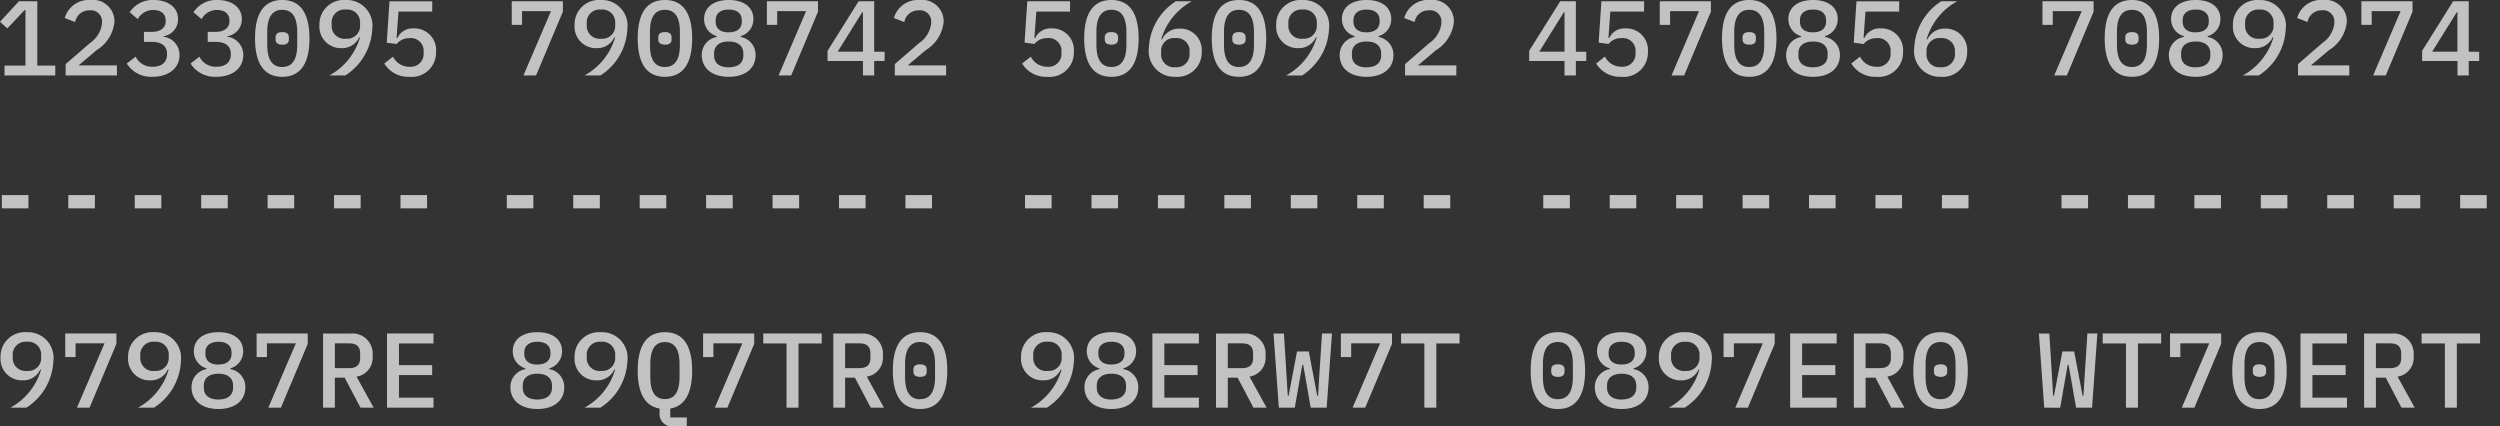 <svg xmlns="http://www.w3.org/2000/svg" width="188.14" height="32.08" viewBox="0 0 188.14 32.08">
  <rect x="0" y="0" width="188.14" height="32.08" fill="#333333" stroke="none"/>
  <g id="Grupo_448" data-name="Grupo 448" transform="translate(-1619.36 -2261.32)" opacity="0.7">
    <path id="Caminho_1245" data-name="Caminho 1245" d="M4.52,0V-.744H3.168v-4.84H1.784L.36-4.04l.552.5,1.3-1.384h.064V-.744H.7V0ZM9.16-.76H6.272L7.624-1.9A2.845,2.845,0,0,0,8.976-4.04,1.619,1.619,0,0,0,7.16-5.68,1.877,1.877,0,0,0,5.232-4.32l.784.3A1.067,1.067,0,0,1,7.1-4.9a.837.837,0,0,1,.936.912V-3.9a2.088,2.088,0,0,1-.9,1.456L5.3-.856V0H9.16Zm2.032-2.52v.752h.6c.736,0,1.136.32,1.136.888v.064c0,.576-.392.92-1.088.92a1.365,1.365,0,0,1-1.272-.76L9.9-.9a2.154,2.154,0,0,0,1.928,1c1.232,0,2.04-.656,2.04-1.632a1.371,1.371,0,0,0-1.2-1.384v-.04A1.282,1.282,0,0,0,13.76-4.24c0-.9-.776-1.44-1.832-1.44a2.06,2.06,0,0,0-1.808.92l.608.52A1.3,1.3,0,0,1,11.9-4.928c.56,0,.928.28.928.792v.056c0,.456-.344.8-1.056.8Zm4.8,0v.752h.6c.736,0,1.136.32,1.136.888v.064c0,.576-.392.92-1.088.92a1.365,1.365,0,0,1-1.272-.76L14.7-.9a2.154,2.154,0,0,0,1.928,1c1.232,0,2.04-.656,2.04-1.632a1.371,1.371,0,0,0-1.2-1.384v-.04A1.282,1.282,0,0,0,18.56-4.24c0-.9-.776-1.44-1.832-1.44a2.06,2.06,0,0,0-1.808.92l.608.52A1.3,1.3,0,0,1,16.7-4.928c.56,0,.928.28.928.792v.056c0,.456-.344.8-1.056.8ZM21.6.1c1.416,0,2.048-1.064,2.048-2.888S23.016-5.68,21.6-5.68s-2.048,1.064-2.048,2.888S20.184.1,21.6.1Zm0-.736c-.816,0-1.128-.648-1.128-1.672v-.96c0-1.024.312-1.672,1.128-1.672s1.128.648,1.128,1.672v.96C22.728-1.288,22.416-.64,21.6-.64Zm0-1.68c.368,0,.5-.168.5-.384V-2.88c0-.216-.128-.384-.5-.384s-.5.168-.5.384V-2.7C21.1-2.488,21.232-2.32,21.6-2.32ZM28.376-3.5A1.932,1.932,0,0,0,26.384-5.68,1.837,1.837,0,0,0,24.4-3.792a1.616,1.616,0,0,0,1.664,1.736,1.411,1.411,0,0,0,1.328-.816l.056.016A4.778,4.778,0,0,1,25.144,0h1.2A4.384,4.384,0,0,0,28.376-3.5Zm-1.984.736A.969.969,0,0,1,25.32-3.824V-3.9A.969.969,0,0,1,26.392-4.96.966.966,0,0,1,27.456-3.9v.08A.966.966,0,0,1,26.392-2.768Zm6.5-2.816H29.672l-.208,3.112.744.1a1.212,1.212,0,0,1,.968-.44A.956.956,0,0,1,32.24-1.776v.064A.97.97,0,0,1,31.176-.656a1.361,1.361,0,0,1-1.24-.76L29.28-.9a2.1,2.1,0,0,0,1.88,1,1.832,1.832,0,0,0,2.016-1.9,1.629,1.629,0,0,0-1.7-1.744,1.26,1.26,0,0,0-1.208.72h-.064l.144-1.984h2.536ZM40.7,0,42.72-4.8v-.784H38.872v1.776h.776V-4.84h2.176L39.752,0Zm6.872-3.5A1.932,1.932,0,0,0,45.584-5.68,1.837,1.837,0,0,0,43.6-3.792a1.616,1.616,0,0,0,1.664,1.736,1.411,1.411,0,0,0,1.328-.816l.056.016A4.778,4.778,0,0,1,44.344,0h1.2A4.384,4.384,0,0,0,47.576-3.5Zm-1.984.736A.969.969,0,0,1,44.52-3.824V-3.9A.969.969,0,0,1,45.592-4.96.966.966,0,0,1,46.656-3.9v.08A.966.966,0,0,1,45.592-2.768ZM50.4.1c1.416,0,2.048-1.064,2.048-2.888S51.816-5.68,50.4-5.68s-2.048,1.064-2.048,2.888S48.984.1,50.4.1Zm0-.736c-.816,0-1.128-.648-1.128-1.672v-.96c0-1.024.312-1.672,1.128-1.672s1.128.648,1.128,1.672v.96C51.528-1.288,51.216-.64,50.4-.64Zm0-1.68c.368,0,.5-.168.5-.384V-2.88c0-.216-.128-.384-.5-.384s-.5.168-.5.384V-2.7C49.9-2.488,50.032-2.32,50.4-2.32ZM55.2.1c1.32,0,2.024-.7,2.024-1.624A1.362,1.362,0,0,0,56.1-2.9V-2.96a1.323,1.323,0,0,0,.96-1.288c0-.856-.68-1.432-1.856-1.432s-1.856.576-1.856,1.432A1.323,1.323,0,0,0,54.3-2.96V-2.9a1.362,1.362,0,0,0-1.128,1.368C53.176-.6,53.88.1,55.2.1Zm0-.712c-.7,0-1.1-.328-1.1-.888v-.168c0-.56.4-.888,1.1-.888s1.1.328,1.1.888V-1.5C56.3-.944,55.9-.616,55.2-.616Zm0-2.632c-.64,0-.984-.3-.984-.808v-.1c0-.5.344-.808.984-.808s.984.3.984.808v.1C56.184-3.552,55.84-3.248,55.2-3.248ZM59.9,0,61.92-4.8v-.784H58.072v1.776h.776V-4.84h2.176L58.952,0Zm6.248,0V-1.088h.784v-.7h-.784V-5.584H64.976L62.64-1.856v.768H65.3V0Zm-.9-4.76H65.3v2.968H63.4Zm6.312,4H68.672L70.024-1.9A2.845,2.845,0,0,0,71.376-4.04,1.619,1.619,0,0,0,69.56-5.68a1.877,1.877,0,0,0-1.928,1.36l.784.3A1.067,1.067,0,0,1,69.5-4.9a.837.837,0,0,1,.936.912V-3.9a2.088,2.088,0,0,1-.9,1.456L67.7-.856V0H71.56Zm9.328-4.824H77.672l-.208,3.112.744.1a1.212,1.212,0,0,1,.968-.44A.956.956,0,0,1,80.24-1.776v.064A.97.97,0,0,1,79.176-.656a1.361,1.361,0,0,1-1.24-.76L77.28-.9a2.1,2.1,0,0,0,1.88,1,1.832,1.832,0,0,0,2.016-1.9,1.629,1.629,0,0,0-1.7-1.744,1.26,1.26,0,0,0-1.208.72h-.064l.144-1.984h2.536ZM84,.1c1.416,0,2.048-1.064,2.048-2.888S85.416-5.68,84-5.68s-2.048,1.064-2.048,2.888S82.584.1,84,.1ZM84-.64c-.816,0-1.128-.648-1.128-1.672v-.96c0-1.024.312-1.672,1.128-1.672s1.128.648,1.128,1.672v.96C85.128-1.288,84.816-.64,84-.64Zm0-1.68c.368,0,.5-.168.5-.384V-2.88c0-.216-.128-.384-.5-.384s-.5.168-.5.384V-2.7C83.5-2.488,83.632-2.32,84-2.32ZM88.816.1A1.837,1.837,0,0,0,90.8-1.792a1.616,1.616,0,0,0-1.664-1.736,1.411,1.411,0,0,0-1.328.816l-.056-.016a4.778,4.778,0,0,1,2.3-2.856h-1.2a4.384,4.384,0,0,0-2.032,3.5A1.932,1.932,0,0,0,88.816.1Zm-.008-.72A.966.966,0,0,1,87.744-1.68v-.08a.966.966,0,0,1,1.064-1.056A.969.969,0,0,1,89.88-1.76v.08A.969.969,0,0,1,88.808-.624ZM93.6.1c1.416,0,2.048-1.064,2.048-2.888S95.016-5.68,93.6-5.68s-2.048,1.064-2.048,2.888S92.184.1,93.6.1Zm0-.736c-.816,0-1.128-.648-1.128-1.672v-.96c0-1.024.312-1.672,1.128-1.672s1.128.648,1.128,1.672v.96C94.728-1.288,94.416-.64,93.6-.64Zm0-1.68c.368,0,.5-.168.5-.384V-2.88c0-.216-.128-.384-.5-.384s-.5.168-.5.384V-2.7C93.1-2.488,93.232-2.32,93.6-2.32ZM100.376-3.5A1.932,1.932,0,0,0,98.384-5.68,1.837,1.837,0,0,0,96.4-3.792a1.616,1.616,0,0,0,1.664,1.736,1.411,1.411,0,0,0,1.328-.816l.056.016A4.778,4.778,0,0,1,97.144,0h1.2A4.384,4.384,0,0,0,100.376-3.5Zm-1.984.736A.969.969,0,0,1,97.32-3.824V-3.9A.969.969,0,0,1,98.392-4.96.966.966,0,0,1,99.456-3.9v.08A.966.966,0,0,1,98.392-2.768ZM103.2.1c1.32,0,2.024-.7,2.024-1.624A1.362,1.362,0,0,0,104.1-2.9V-2.96a1.323,1.323,0,0,0,.96-1.288c0-.856-.68-1.432-1.856-1.432s-1.856.576-1.856,1.432a1.323,1.323,0,0,0,.96,1.288V-2.9a1.362,1.362,0,0,0-1.128,1.368C101.176-.6,101.88.1,103.2.1Zm0-.712c-.7,0-1.1-.328-1.1-.888v-.168c0-.56.4-.888,1.1-.888s1.1.328,1.1.888V-1.5C104.3-.944,103.9-.616,103.2-.616Zm0-2.632c-.64,0-.984-.3-.984-.808v-.1c0-.5.344-.808.984-.808s.984.3.984.808v.1C104.184-3.552,103.84-3.248,103.2-3.248ZM109.96-.76h-2.888L108.424-1.9a2.845,2.845,0,0,0,1.352-2.144,1.619,1.619,0,0,0-1.816-1.64,1.877,1.877,0,0,0-1.928,1.36l.784.3a1.067,1.067,0,0,1,1.08-.88.837.837,0,0,1,.936.912V-3.9a2.088,2.088,0,0,1-.9,1.456L106.1-.856V0h3.856Zm8.992.76V-1.088h.784v-.7h-.784V-5.584h-1.176L115.44-1.856v.768H118.1V0Zm-.9-4.76h.048v2.968h-1.9Zm6.04-.824h-3.216l-.208,3.112.744.1a1.212,1.212,0,0,1,.968-.44.956.956,0,0,1,1.064,1.032v.064a.97.97,0,0,1-1.064,1.056,1.361,1.361,0,0,1-1.24-.76L120.48-.9a2.1,2.1,0,0,0,1.88,1,1.832,1.832,0,0,0,2.016-1.9,1.629,1.629,0,0,0-1.7-1.744,1.26,1.26,0,0,0-1.208.72h-.064l.144-1.984h2.536ZM127.1,0l2.016-4.8v-.784h-3.848v1.776h.776V-4.84h2.176L126.152,0Zm4.9.1c1.416,0,2.048-1.064,2.048-2.888S133.416-5.68,132-5.68s-2.048,1.064-2.048,2.888S130.584.1,132,.1Zm0-.736c-.816,0-1.128-.648-1.128-1.672v-.96c0-1.024.312-1.672,1.128-1.672s1.128.648,1.128,1.672v.96C133.128-1.288,132.816-.64,132-.64Zm0-1.68c.368,0,.5-.168.5-.384V-2.88c0-.216-.128-.384-.5-.384s-.5.168-.5.384V-2.7C131.5-2.488,131.632-2.32,132-2.32ZM136.8.1c1.32,0,2.024-.7,2.024-1.624A1.362,1.362,0,0,0,137.7-2.9V-2.96a1.323,1.323,0,0,0,.96-1.288c0-.856-.68-1.432-1.856-1.432s-1.856.576-1.856,1.432a1.323,1.323,0,0,0,.96,1.288V-2.9a1.362,1.362,0,0,0-1.128,1.368C134.776-.6,135.48.1,136.8.1Zm0-.712c-.7,0-1.1-.328-1.1-.888v-.168c0-.56.4-.888,1.1-.888s1.1.328,1.1.888V-1.5C137.9-.944,137.5-.616,136.8-.616Zm0-2.632c-.64,0-.984-.3-.984-.808v-.1c0-.5.344-.808.984-.808s.984.3.984.808v.1C137.784-3.552,137.44-3.248,136.8-3.248Zm6.488-2.336h-3.216l-.208,3.112.744.1a1.212,1.212,0,0,1,.968-.44.956.956,0,0,1,1.064,1.032v.064a.97.97,0,0,1-1.064,1.056,1.361,1.361,0,0,1-1.24-.76L139.68-.9a2.1,2.1,0,0,0,1.88,1,1.832,1.832,0,0,0,2.016-1.9,1.629,1.629,0,0,0-1.7-1.744,1.26,1.26,0,0,0-1.208.72h-.064l.144-1.984h2.536ZM146.416.1A1.837,1.837,0,0,0,148.4-1.792a1.616,1.616,0,0,0-1.664-1.736,1.411,1.411,0,0,0-1.328.816l-.056-.016a4.778,4.778,0,0,1,2.3-2.856h-1.2a4.384,4.384,0,0,0-2.032,3.5A1.932,1.932,0,0,0,146.416.1Zm-.008-.72a.966.966,0,0,1-1.064-1.056v-.08a.966.966,0,0,1,1.064-1.056A.969.969,0,0,1,147.48-1.76v.08A.969.969,0,0,1,146.408-.624ZM155.9,0l2.016-4.8v-.784h-3.848v1.776h.776V-4.84h2.176L154.952,0Zm4.9.1c1.416,0,2.048-1.064,2.048-2.888S162.216-5.68,160.8-5.68s-2.048,1.064-2.048,2.888S159.384.1,160.8.1Zm0-.736c-.816,0-1.128-.648-1.128-1.672v-.96c0-1.024.312-1.672,1.128-1.672s1.128.648,1.128,1.672v.96C161.928-1.288,161.616-.64,160.8-.64Zm0-1.68c.368,0,.5-.168.5-.384V-2.88c0-.216-.128-.384-.5-.384s-.5.168-.5.384V-2.7C160.3-2.488,160.432-2.32,160.8-2.32ZM165.6.1c1.32,0,2.024-.7,2.024-1.624A1.362,1.362,0,0,0,166.5-2.9V-2.96a1.323,1.323,0,0,0,.96-1.288c0-.856-.68-1.432-1.856-1.432s-1.856.576-1.856,1.432a1.323,1.323,0,0,0,.96,1.288V-2.9a1.362,1.362,0,0,0-1.128,1.368C163.576-.6,164.28.1,165.6.1Zm0-.712c-.7,0-1.1-.328-1.1-.888v-.168c0-.56.4-.888,1.1-.888s1.1.328,1.1.888V-1.5C166.7-.944,166.3-.616,165.6-.616Zm0-2.632c-.64,0-.984-.3-.984-.808v-.1c0-.5.344-.808.984-.808s.984.3.984.808v.1C166.584-3.552,166.24-3.248,165.6-3.248Zm6.776-.256a1.932,1.932,0,0,0-1.992-2.176A1.837,1.837,0,0,0,168.4-3.792a1.616,1.616,0,0,0,1.664,1.736,1.411,1.411,0,0,0,1.328-.816l.056.016A4.778,4.778,0,0,1,169.144,0h1.2A4.384,4.384,0,0,0,172.376-3.5Zm-1.984.736a.969.969,0,0,1-1.072-1.056V-3.9a.969.969,0,0,1,1.072-1.056A.966.966,0,0,1,171.456-3.9v.08A.966.966,0,0,1,170.392-2.768ZM177.16-.76h-2.888L175.624-1.9a2.845,2.845,0,0,0,1.352-2.144,1.619,1.619,0,0,0-1.816-1.64,1.877,1.877,0,0,0-1.928,1.36l.784.3a1.067,1.067,0,0,1,1.08-.88.837.837,0,0,1,.936.912V-3.9a2.088,2.088,0,0,1-.9,1.456L173.3-.856V0h3.856ZM179.9,0l2.016-4.8v-.784h-3.848v1.776h.776V-4.84h2.176L178.952,0Zm6.248,0V-1.088h.784v-.7h-.784V-5.584h-1.176L182.64-1.856v.768H185.3V0Zm-.9-4.76h.048v2.968h-1.9Z" transform="translate(1619 2267)" fill="#fff"/>
    <path id="Caminho_1244" data-name="Caminho 1244" d="M4.376-3.5A1.932,1.932,0,0,0,2.384-5.68,1.837,1.837,0,0,0,.4-3.792,1.616,1.616,0,0,0,2.064-2.056a1.411,1.411,0,0,0,1.328-.816l.056.016A4.778,4.778,0,0,1,1.144,0h1.2A4.384,4.384,0,0,0,4.376-3.5Zm-1.984.736A.969.969,0,0,1,1.32-3.824V-3.9A.969.969,0,0,1,2.392-4.96.966.966,0,0,1,3.456-3.9v.08A.966.966,0,0,1,2.392-2.768ZM7.1,0,9.12-4.8v-.784H5.272v1.776h.776V-4.84H8.224L6.152,0Zm6.872-3.5A1.932,1.932,0,0,0,11.984-5.68,1.837,1.837,0,0,0,10-3.792a1.616,1.616,0,0,0,1.664,1.736,1.411,1.411,0,0,0,1.328-.816l.056.016A4.778,4.778,0,0,1,10.744,0h1.2A4.384,4.384,0,0,0,13.976-3.5Zm-1.984.736A.969.969,0,0,1,10.92-3.824V-3.9A.969.969,0,0,1,11.992-4.96.966.966,0,0,1,13.056-3.9v.08A.966.966,0,0,1,11.992-2.768ZM16.8.1c1.32,0,2.024-.7,2.024-1.624A1.362,1.362,0,0,0,17.7-2.9V-2.96a1.323,1.323,0,0,0,.96-1.288c0-.856-.68-1.432-1.856-1.432s-1.856.576-1.856,1.432A1.323,1.323,0,0,0,15.9-2.96V-2.9a1.362,1.362,0,0,0-1.128,1.368C14.776-.6,15.48.1,16.8.1Zm0-.712c-.7,0-1.1-.328-1.1-.888v-.168c0-.56.4-.888,1.1-.888s1.1.328,1.1.888V-1.5C17.9-.944,17.5-.616,16.8-.616Zm0-2.632c-.64,0-.984-.3-.984-.808v-.1c0-.5.344-.808.984-.808s.984.3.984.808v.1C17.784-3.552,17.44-3.248,16.8-3.248ZM21.5,0,23.52-4.8v-.784H19.672v1.776h.776V-4.84h2.176L20.552,0ZM25.56-2.256H26.3L27.488,0h.992L27.192-2.336A1.435,1.435,0,0,0,28.4-3.9a1.518,1.518,0,0,0-1.64-1.68H24.672V0h.888Zm0-.72V-4.84h1.072c.56,0,.832.248.832.76v.344c0,.512-.272.76-.832.76ZM32.984,0V-.752h-2.6v-1.7h2.5v-.752h-2.5V-4.832h2.6v-.752h-3.5V0ZM40.8.1c1.32,0,2.024-.7,2.024-1.624A1.362,1.362,0,0,0,41.7-2.9V-2.96a1.323,1.323,0,0,0,.96-1.288c0-.856-.68-1.432-1.856-1.432s-1.856.576-1.856,1.432A1.323,1.323,0,0,0,39.9-2.96V-2.9a1.362,1.362,0,0,0-1.128,1.368C38.776-.6,39.48.1,40.8.1Zm0-.712c-.7,0-1.1-.328-1.1-.888v-.168c0-.56.4-.888,1.1-.888s1.1.328,1.1.888V-1.5C41.9-.944,41.5-.616,40.8-.616Zm0-2.632c-.64,0-.984-.3-.984-.808v-.1c0-.5.344-.808.984-.808s.984.3.984.808v.1C41.784-3.552,41.44-3.248,40.8-3.248ZM47.576-3.5A1.932,1.932,0,0,0,45.584-5.68,1.837,1.837,0,0,0,43.6-3.792a1.616,1.616,0,0,0,1.664,1.736,1.411,1.411,0,0,0,1.328-.816l.056.016A4.778,4.778,0,0,1,44.344,0h1.2A4.384,4.384,0,0,0,47.576-3.5Zm-1.984.736A.969.969,0,0,1,44.52-3.824V-3.9A.969.969,0,0,1,45.592-4.96.966.966,0,0,1,46.656-3.9v.08A.966.966,0,0,1,45.592-2.768Zm6.456,3.5H50.8V.064c1.136-.184,1.648-1.216,1.648-2.856,0-1.824-.632-2.888-2.048-2.888s-2.048,1.064-2.048,2.888c0,1.64.512,2.672,1.648,2.856v.3A.922.922,0,0,0,51.024,1.4h1.024ZM50.4-.648c-.8,0-1.1-.648-1.1-1.672v-.944c0-1.024.3-1.672,1.1-1.672s1.1.648,1.1,1.672v.936C51.5-1.3,51.2-.648,50.4-.648ZM55.1,0,57.12-4.8v-.784H53.272v1.776h.776V-4.84h2.176L54.152,0Zm7.1-4.832v-.752H57.8v.752h1.752V0h.9V-4.832Zm1.76,2.576H64.7L65.888,0h.992L65.592-2.336A1.435,1.435,0,0,0,66.8-3.9a1.518,1.518,0,0,0-1.64-1.68H63.072V0h.888Zm0-.72V-4.84h1.072c.56,0,.832.248.832.76v.344c0,.512-.272.76-.832.76ZM69.6.1c1.416,0,2.048-1.064,2.048-2.888S71.016-5.68,69.6-5.68s-2.048,1.064-2.048,2.888S68.184.1,69.6.1Zm0-.736c-.816,0-1.128-.648-1.128-1.672v-.96c0-1.024.312-1.672,1.128-1.672s1.128.648,1.128,1.672v.96C70.728-1.288,70.416-.64,69.6-.64Zm0-1.68c.368,0,.5-.168.5-.384V-2.88c0-.216-.128-.384-.5-.384s-.5.168-.5.384V-2.7C69.1-2.488,69.232-2.32,69.6-2.32ZM81.176-3.5A1.932,1.932,0,0,0,79.184-5.68,1.837,1.837,0,0,0,77.2-3.792a1.616,1.616,0,0,0,1.664,1.736,1.411,1.411,0,0,0,1.328-.816l.056.016A4.778,4.778,0,0,1,77.944,0h1.2A4.384,4.384,0,0,0,81.176-3.5Zm-1.984.736A.969.969,0,0,1,78.12-3.824V-3.9A.969.969,0,0,1,79.192-4.96.966.966,0,0,1,80.256-3.9v.08A.966.966,0,0,1,79.192-2.768ZM84,.1c1.32,0,2.024-.7,2.024-1.624A1.362,1.362,0,0,0,84.9-2.9V-2.96a1.323,1.323,0,0,0,.96-1.288c0-.856-.68-1.432-1.856-1.432s-1.856.576-1.856,1.432A1.323,1.323,0,0,0,83.1-2.96V-2.9a1.362,1.362,0,0,0-1.128,1.368C81.976-.6,82.68.1,84,.1Zm0-.712c-.7,0-1.1-.328-1.1-.888v-.168c0-.56.4-.888,1.1-.888s1.1.328,1.1.888V-1.5C85.1-.944,84.7-.616,84-.616Zm0-2.632c-.64,0-.984-.3-.984-.808v-.1c0-.5.344-.808.984-.808s.984.3.984.808v.1C84.984-3.552,84.64-3.248,84-3.248ZM90.584,0V-.752h-2.6v-1.7h2.5v-.752h-2.5V-4.832h2.6v-.752h-3.5V0ZM92.76-2.256H93.5L94.688,0h.992L94.392-2.336A1.435,1.435,0,0,0,95.6-3.9a1.518,1.518,0,0,0-1.64-1.68H91.872V0h.888Zm0-.72V-4.84h1.072c.56,0,.832.248.832.76v.344c0,.512-.272.76-.832.76ZM97.8,0l.568-3.232h.064L99,0h1.2l.4-5.584h-.752L99.64-2.336,99.552-.9h-.064l-.632-3.328h-.888L97.336-.9h-.064l-.088-1.432-.2-3.248H96.2L96.6,0Zm5.3,0,2.016-4.8v-.784h-3.848v1.776h.776V-4.84h2.176L102.152,0Zm7.1-4.832v-.752h-4.4v.752h1.752V0h.9V-4.832ZM117.6.1c1.416,0,2.048-1.064,2.048-2.888S119.016-5.68,117.6-5.68s-2.048,1.064-2.048,2.888S116.184.1,117.6.1Zm0-.736c-.816,0-1.128-.648-1.128-1.672v-.96c0-1.024.312-1.672,1.128-1.672s1.128.648,1.128,1.672v.96C118.728-1.288,118.416-.64,117.6-.64Zm0-1.68c.368,0,.5-.168.5-.384V-2.88c0-.216-.128-.384-.5-.384s-.5.168-.5.384V-2.7C117.1-2.488,117.232-2.32,117.6-2.32ZM122.4.1c1.32,0,2.024-.7,2.024-1.624A1.362,1.362,0,0,0,123.3-2.9V-2.96a1.323,1.323,0,0,0,.96-1.288c0-.856-.68-1.432-1.856-1.432s-1.856.576-1.856,1.432a1.323,1.323,0,0,0,.96,1.288V-2.9a1.362,1.362,0,0,0-1.128,1.368C120.376-.6,121.08.1,122.4.1Zm0-.712c-.7,0-1.1-.328-1.1-.888v-.168c0-.56.4-.888,1.1-.888s1.1.328,1.1.888V-1.5C123.5-.944,123.1-.616,122.4-.616Zm0-2.632c-.64,0-.984-.3-.984-.808v-.1c0-.5.344-.808.984-.808s.984.3.984.808v.1C123.384-3.552,123.04-3.248,122.4-3.248Zm6.776-.256a1.932,1.932,0,0,0-1.992-2.176A1.837,1.837,0,0,0,125.2-3.792a1.616,1.616,0,0,0,1.664,1.736,1.411,1.411,0,0,0,1.328-.816l.056.016A4.778,4.778,0,0,1,125.944,0h1.2A4.384,4.384,0,0,0,129.176-3.5Zm-1.984.736a.969.969,0,0,1-1.072-1.056V-3.9a.969.969,0,0,1,1.072-1.056A.966.966,0,0,1,128.256-3.9v.08A.966.966,0,0,1,127.192-2.768ZM131.9,0l2.016-4.8v-.784h-3.848v1.776h.776V-4.84h2.176L130.952,0Zm6.68,0V-.752h-2.6v-1.7h2.5v-.752h-2.5V-4.832h2.6v-.752h-3.5V0Zm2.176-2.256h.744L142.688,0h.992l-1.288-2.336A1.435,1.435,0,0,0,143.6-3.9a1.518,1.518,0,0,0-1.64-1.68h-2.088V0h.888Zm0-.72V-4.84h1.072c.56,0,.832.248.832.76v.344c0,.512-.272.76-.832.76ZM146.4.1c1.416,0,2.048-1.064,2.048-2.888S147.816-5.68,146.4-5.68s-2.048,1.064-2.048,2.888S144.984.1,146.4.1Zm0-.736c-.816,0-1.128-.648-1.128-1.672v-.96c0-1.024.312-1.672,1.128-1.672s1.128.648,1.128,1.672v.96C147.528-1.288,147.216-.64,146.4-.64Zm0-1.68c.368,0,.5-.168.5-.384V-2.88c0-.216-.128-.384-.5-.384s-.5.168-.5.384V-2.7C145.9-2.488,146.032-2.32,146.4-2.32Zm9,2.32.568-3.232h.064L156.6,0h1.2l.4-5.584h-.752l-.208,3.248L157.152-.9h-.064l-.632-3.328h-.888L154.936-.9h-.064l-.088-1.432-.2-3.248H153.8L154.2,0ZM163-4.832v-.752h-4.4v.752h1.752V0h.9V-4.832ZM165.5,0l2.016-4.8v-.784h-3.848v1.776h.776V-4.84h2.176L164.552,0Zm4.9.1c1.416,0,2.048-1.064,2.048-2.888S171.816-5.68,170.4-5.68s-2.048,1.064-2.048,2.888S168.984.1,170.4.1Zm0-.736c-.816,0-1.128-.648-1.128-1.672v-.96c0-1.024.312-1.672,1.128-1.672s1.128.648,1.128,1.672v.96C171.528-1.288,171.216-.64,170.4-.64Zm0-1.68c.368,0,.5-.168.5-.384V-2.88c0-.216-.128-.384-.5-.384s-.5.168-.5.384V-2.7C169.9-2.488,170.032-2.32,170.4-2.32ZM176.984,0V-.752h-2.6v-1.7h2.5v-.752h-2.5V-4.832h2.6v-.752h-3.5V0Zm2.176-2.256h.744L181.088,0h.992l-1.288-2.336A1.435,1.435,0,0,0,182-3.9a1.518,1.518,0,0,0-1.64-1.68h-2.088V0h.888Zm0-.72V-4.84h1.072c.56,0,.832.248.832.76v.344c0,.512-.272.76-.832.76ZM187-4.832v-.752h-4.4v.752h1.752V0h.9V-4.832Z" transform="translate(1619 2292)" fill="#fff"/>
    <line id="Linha_6" data-name="Linha 6" x2="33" transform="translate(1619.5 2276.5)" fill="#fff" stroke="#fff" stroke-width="1" stroke-dasharray="2 3"/>
    <line id="Linha_7" data-name="Linha 7" x2="33" transform="translate(1657.5 2276.5)" fill="#fff" stroke="#fff" stroke-width="1" stroke-dasharray="2 3"/>
    <line id="Linha_8" data-name="Linha 8" x2="33" transform="translate(1696.5 2276.5)" fill="#fff" stroke="#fff" stroke-width="1" stroke-dasharray="2 3"/>
    <line id="Linha_9" data-name="Linha 9" x2="33" transform="translate(1735.5 2276.5)" fill="#fff" stroke="#fff" stroke-width="1" stroke-dasharray="2 3"/>
    <line id="Linha_10" data-name="Linha 10" x2="33" transform="translate(1774.5 2276.5)" fill="#fff" stroke="#fff" stroke-width="1" stroke-dasharray="2 3"/>
  </g>
</svg>
